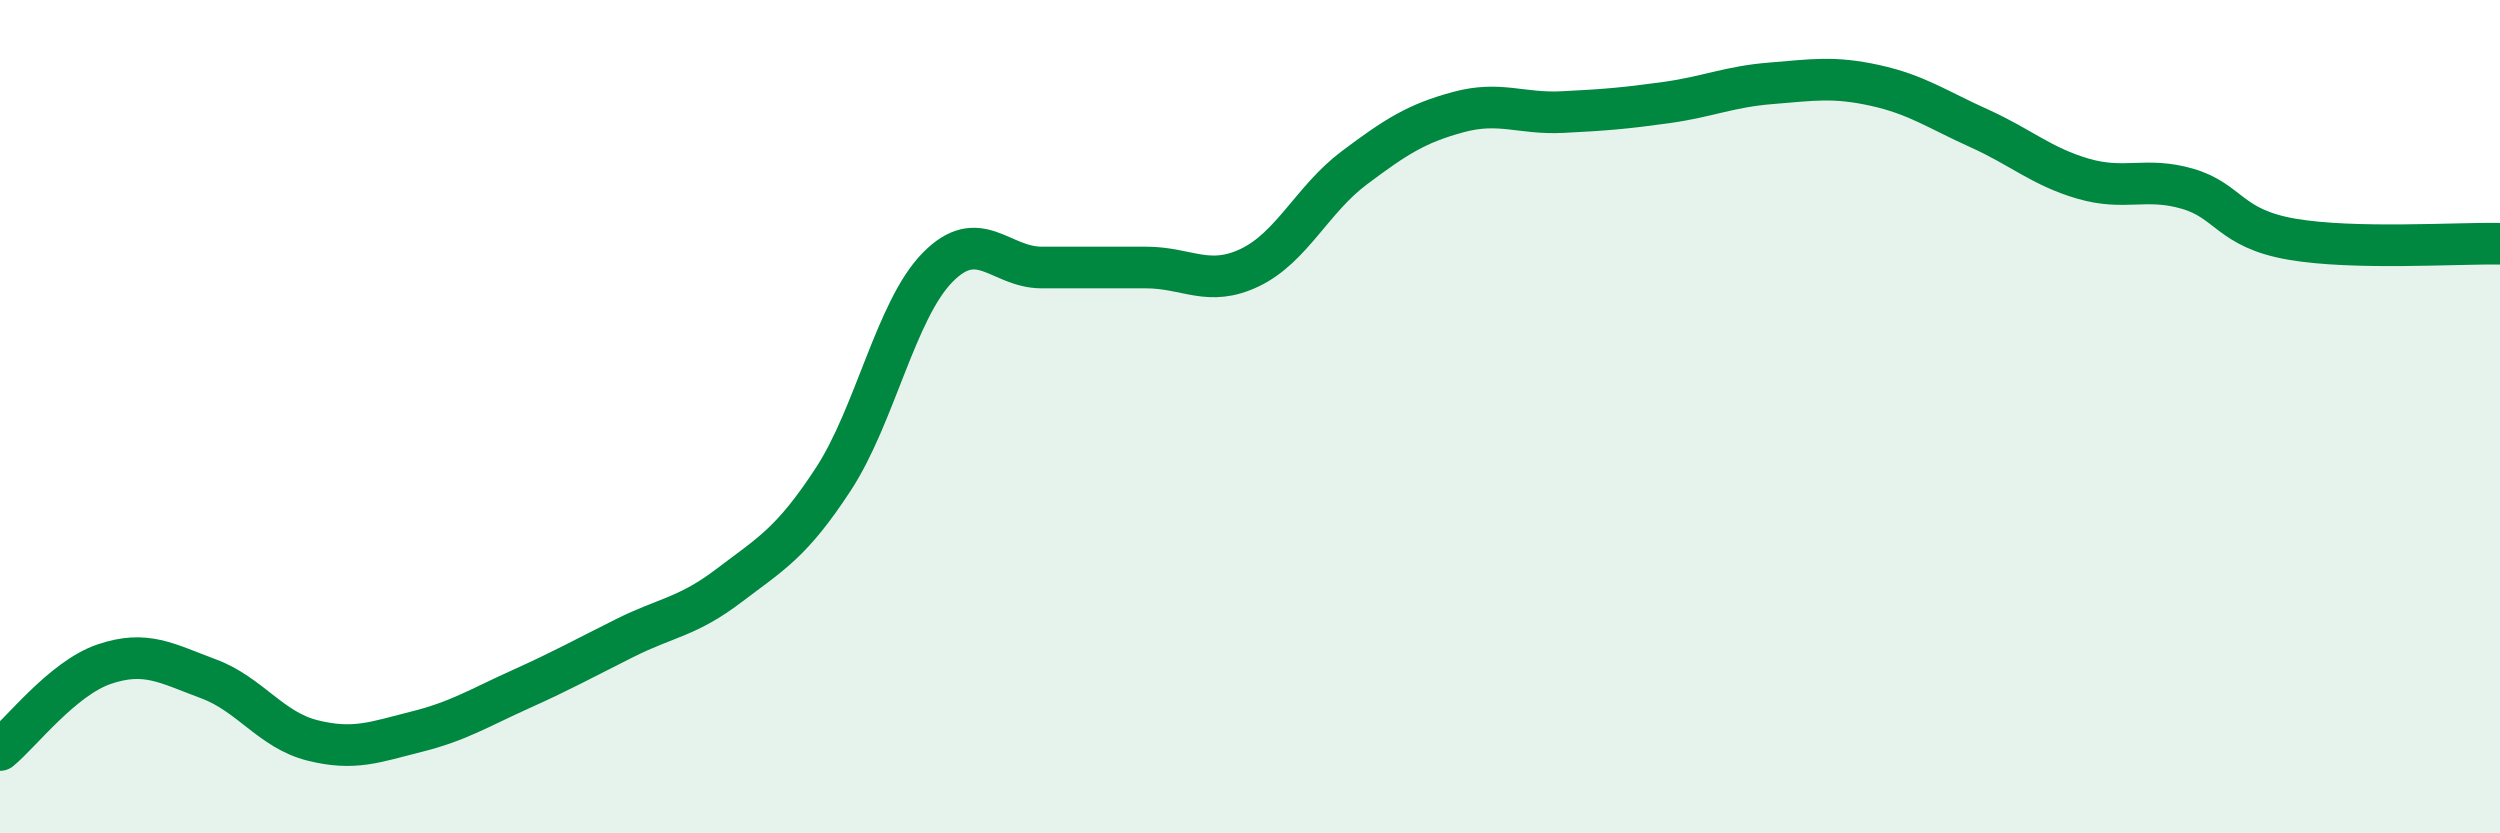 
    <svg width="60" height="20" viewBox="0 0 60 20" xmlns="http://www.w3.org/2000/svg">
      <path
        d="M 0,18 C 0.5,17.59 1.5,16.28 2.5,15.94 C 3.5,15.6 4,15.92 5,16.29 C 6,16.66 6.5,17.52 7.5,17.77 C 8.5,18.02 9,17.81 10,17.56 C 11,17.31 11.5,16.99 12.5,16.54 C 13.5,16.09 14,15.81 15,15.31 C 16,14.81 16.5,14.81 17.5,14.05 C 18.5,13.29 19,13.03 20,11.5 C 21,9.97 21.5,7.44 22.5,6.42 C 23.5,5.4 24,6.42 25,6.42 C 26,6.42 26.5,6.42 27.5,6.42 C 28.5,6.42 29,6.9 30,6.42 C 31,5.94 31.5,4.78 32.5,4.03 C 33.5,3.28 34,2.96 35,2.69 C 36,2.42 36.5,2.74 37.5,2.69 C 38.5,2.64 39,2.6 40,2.46 C 41,2.32 41.5,2.08 42.5,2 C 43.5,1.92 44,1.83 45,2.05 C 46,2.27 46.5,2.63 47.5,3.08 C 48.5,3.53 49,4 50,4.29 C 51,4.58 51.5,4.24 52.5,4.53 C 53.5,4.82 53.5,5.48 55,5.74 C 56.5,6 59,5.83 60,5.85L60 20L0 20Z"
        fill="#008740"
        opacity="0.1"
        stroke-linecap="round"
        stroke-linejoin="round"
      />
      <path
        d="M 0,18 C 0.5,17.59 1.5,16.28 2.5,15.94 C 3.5,15.6 4,15.92 5,16.29 C 6,16.66 6.5,17.52 7.5,17.77 C 8.5,18.02 9,17.81 10,17.56 C 11,17.31 11.5,16.99 12.5,16.54 C 13.5,16.09 14,15.81 15,15.31 C 16,14.81 16.5,14.81 17.5,14.05 C 18.5,13.29 19,13.03 20,11.5 C 21,9.97 21.5,7.44 22.5,6.42 C 23.5,5.4 24,6.42 25,6.42 C 26,6.42 26.5,6.42 27.5,6.42 C 28.5,6.42 29,6.9 30,6.42 C 31,5.94 31.5,4.78 32.5,4.03 C 33.5,3.28 34,2.96 35,2.69 C 36,2.42 36.5,2.74 37.5,2.69 C 38.5,2.64 39,2.6 40,2.46 C 41,2.32 41.5,2.08 42.5,2 C 43.5,1.92 44,1.83 45,2.05 C 46,2.27 46.5,2.63 47.5,3.08 C 48.5,3.53 49,4 50,4.29 C 51,4.58 51.5,4.24 52.5,4.53 C 53.5,4.82 53.5,5.48 55,5.74 C 56.5,6 59,5.83 60,5.85"
        stroke="#008740"
        stroke-width="1"
        fill="none"
        stroke-linecap="round"
        stroke-linejoin="round"
      />
    </svg>
  